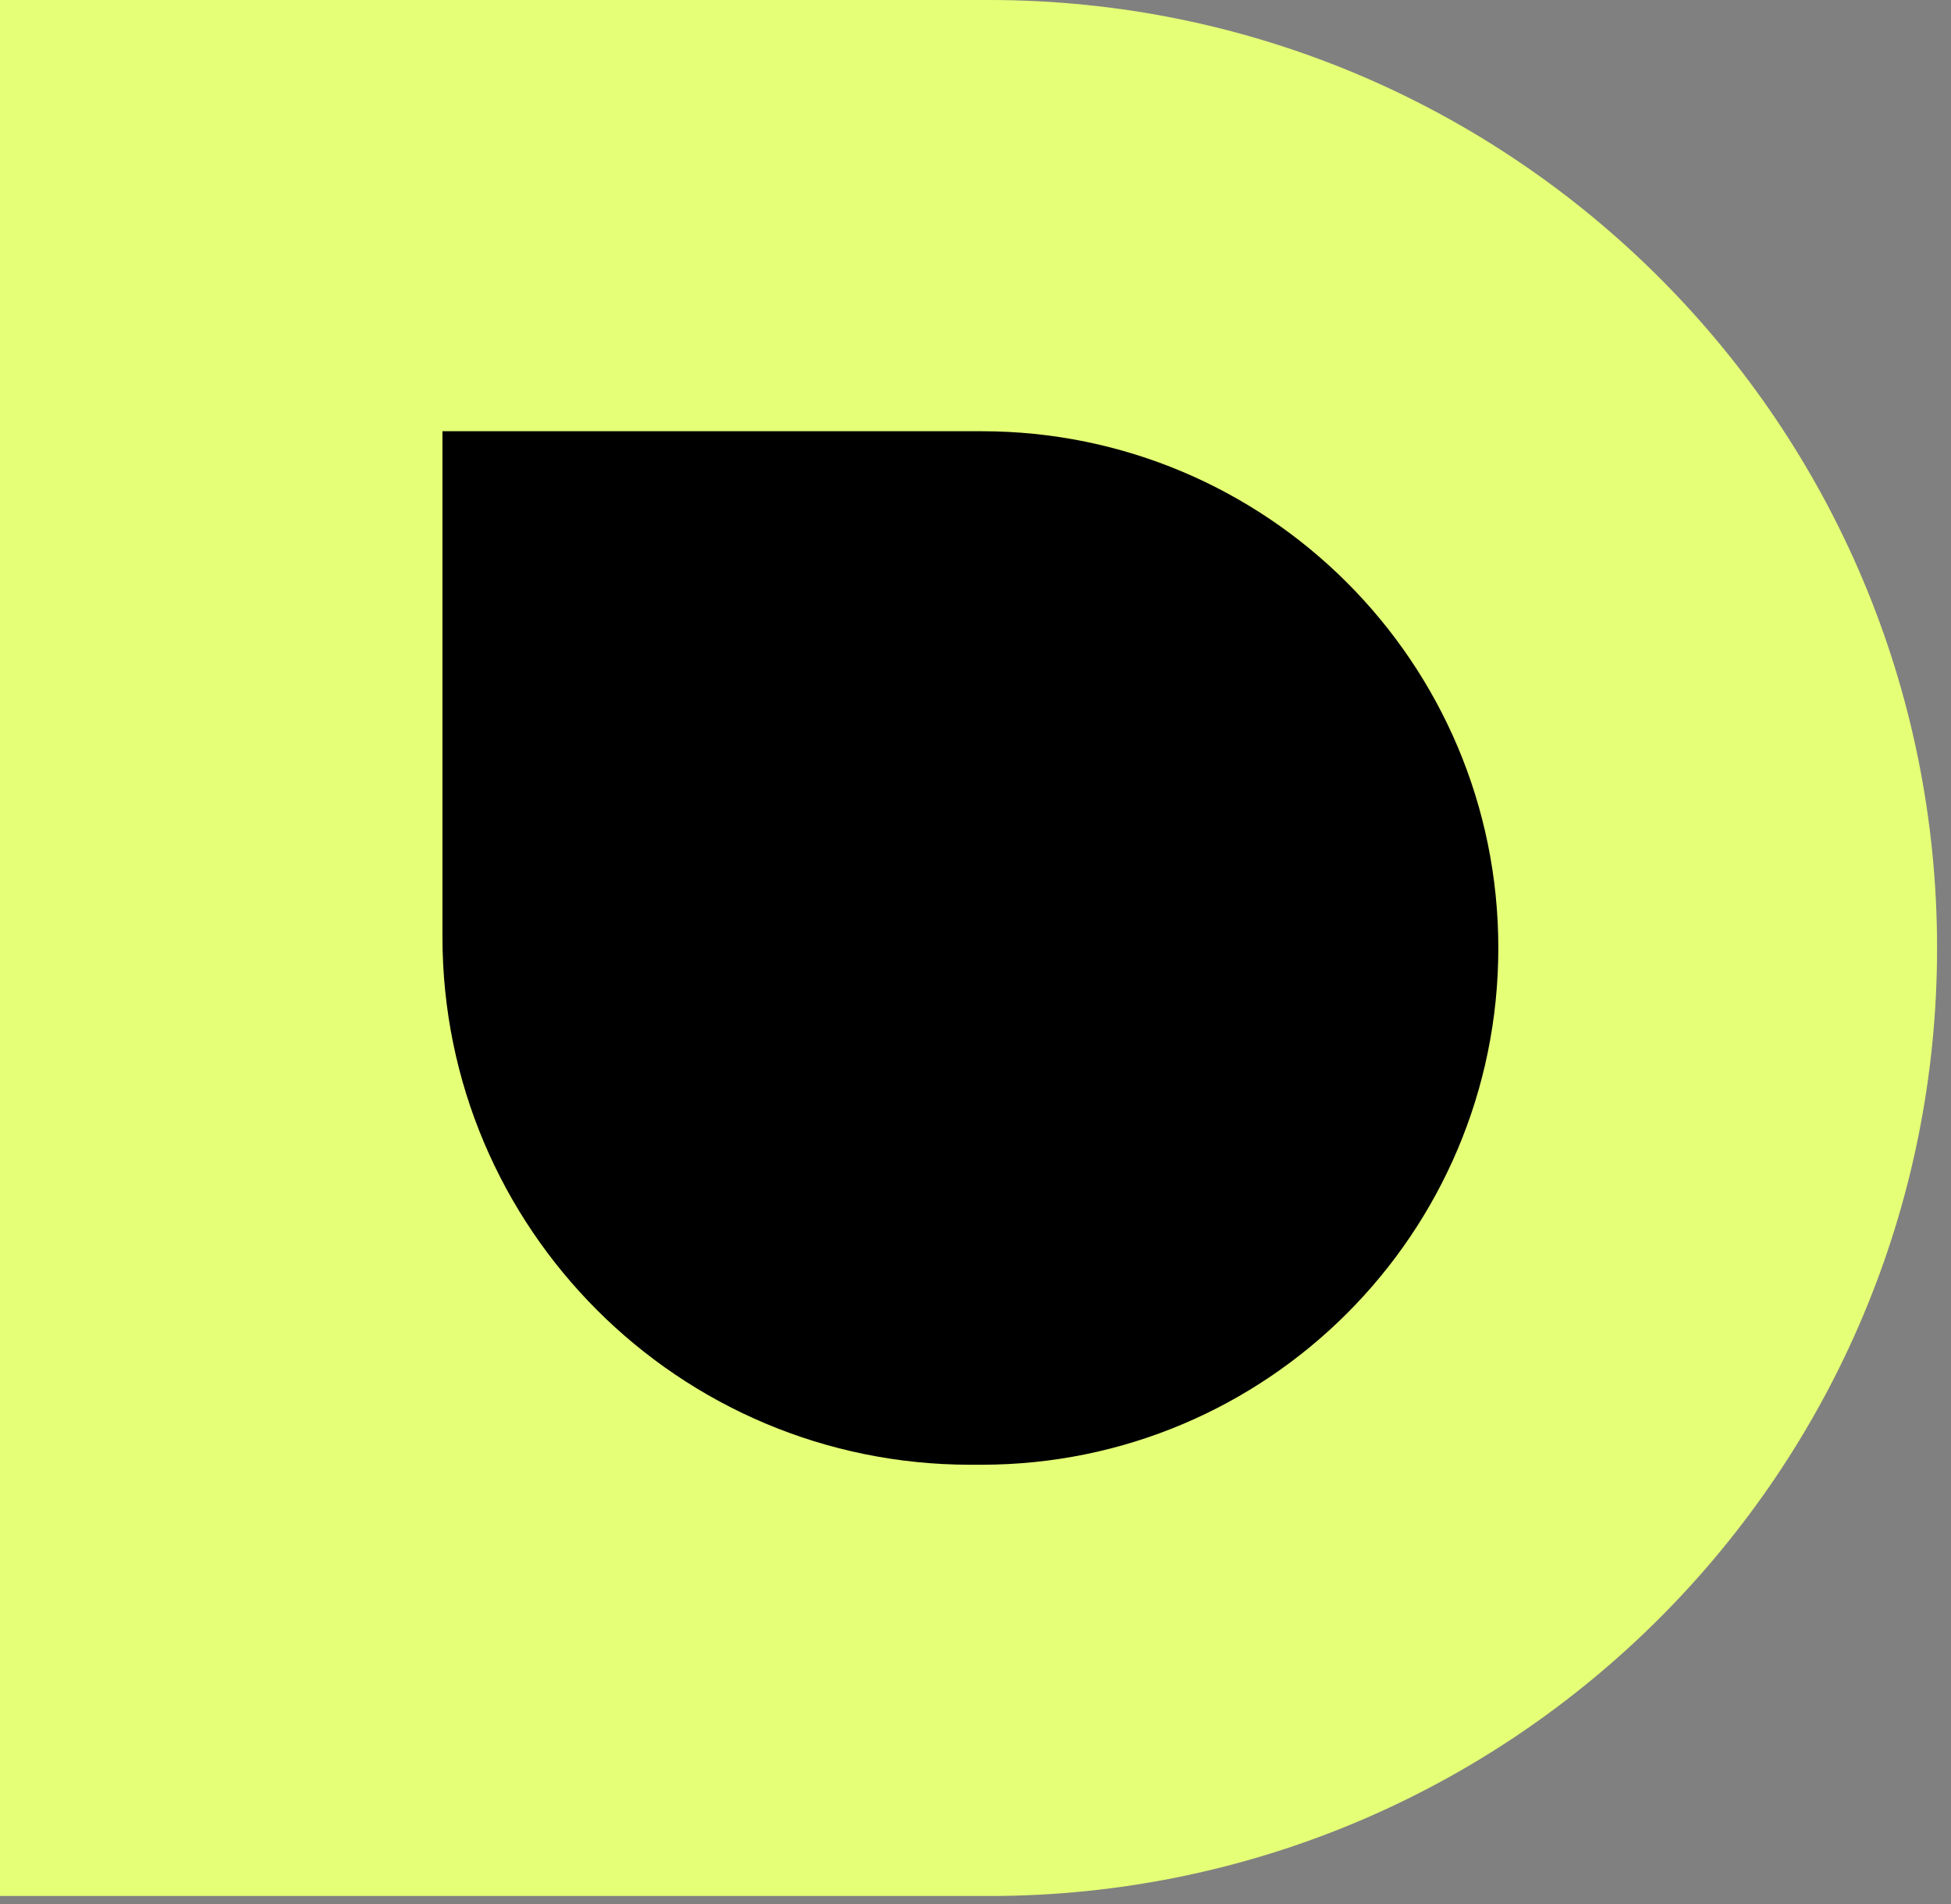 <?xml version="1.0" encoding="UTF-8"?>
<svg data-bbox="0 0 41.7 40.82" xmlns="http://www.w3.org/2000/svg" viewBox="0 0 42 41" height="41" width="42" data-type="color">
    <rect x="0" y="0" width="42" height="41" fill="#808080" stroke="none"/>
    <g>
        <path fill="#E5FF76" d="M0 0h21.29C32.562 0 41.7 9.138 41.7 20.41s-9.138 20.41-20.41 20.41H0z" data-color="1"/>
        <path fill="#000000" d="M9.525 9.284H21.13c6.144 0 11.125 4.981 11.125 11.126s-4.98 11.125-11.125 11.125h-.24c-6.277 0-11.365-5.088-11.365-11.365z" data-color="2"/>
    </g>
</svg>
